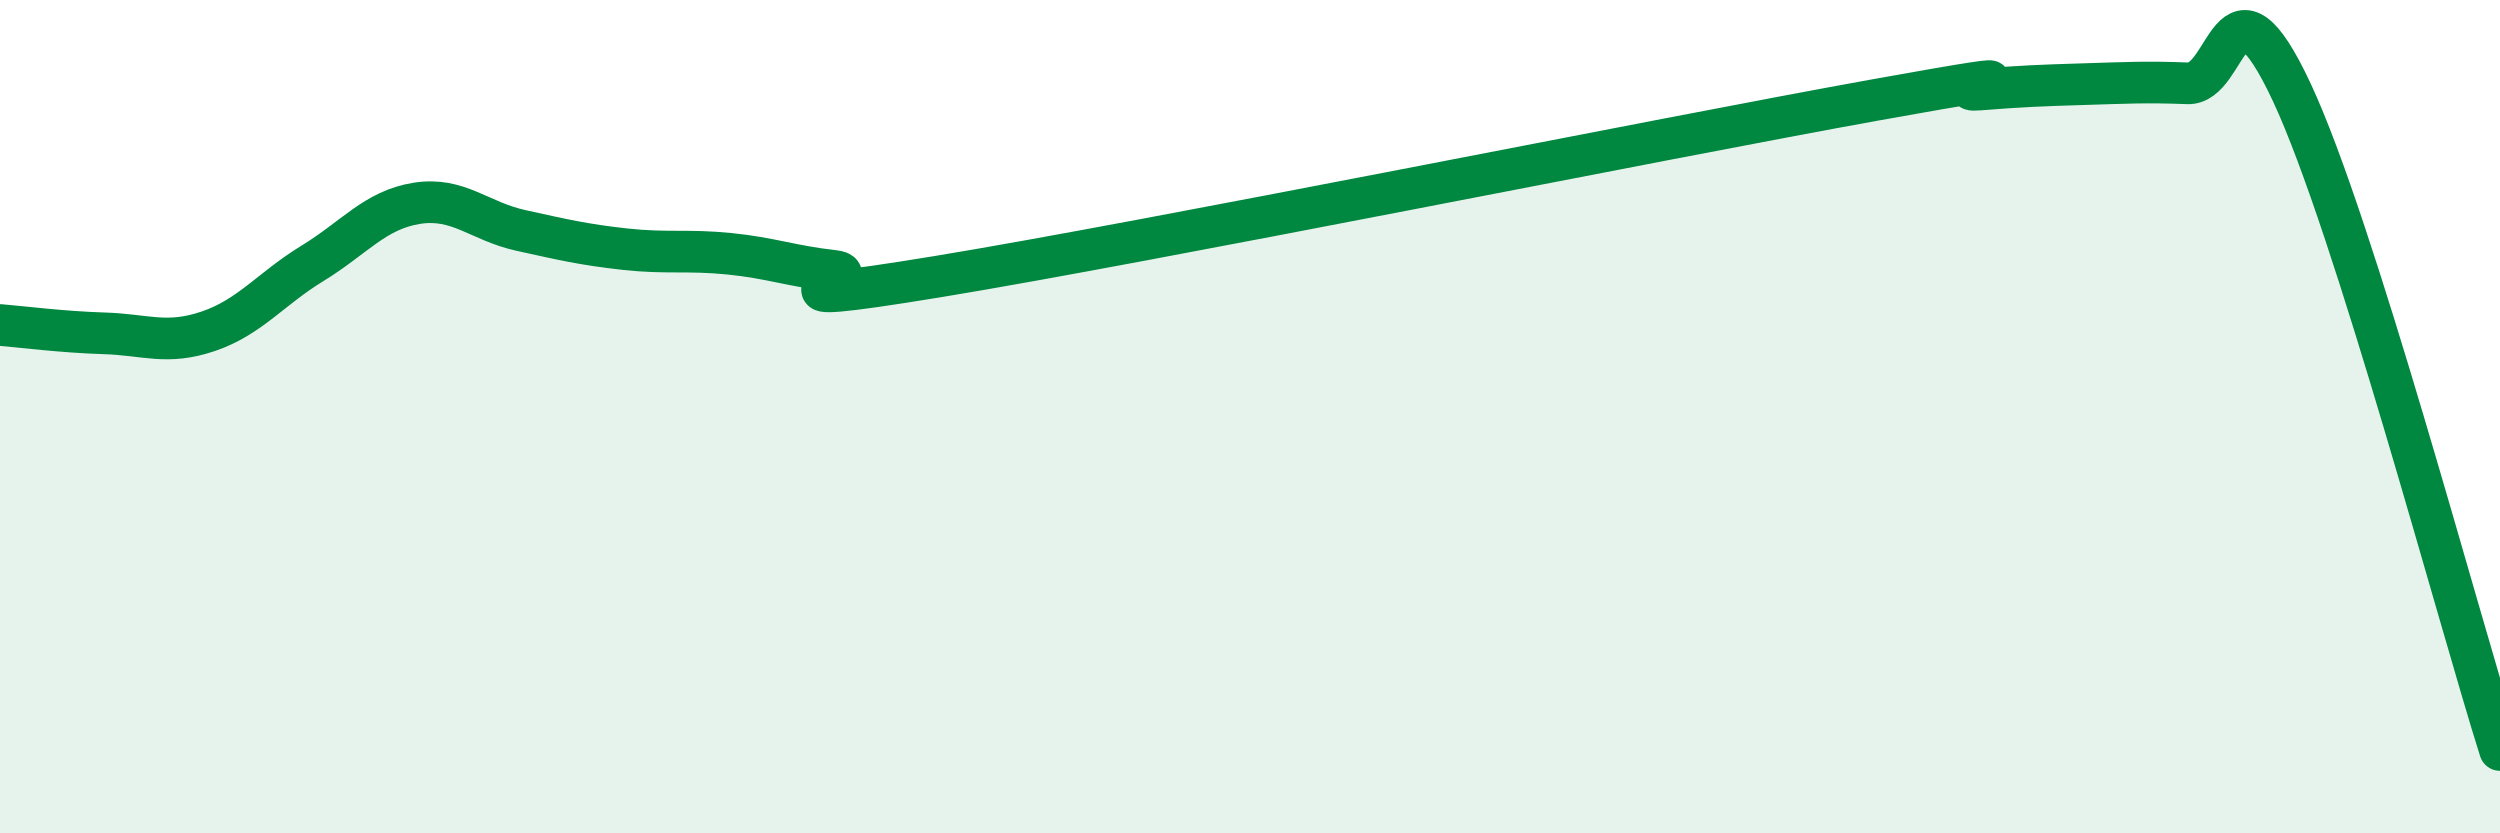 
    <svg width="60" height="20" viewBox="0 0 60 20" xmlns="http://www.w3.org/2000/svg">
      <path
        d="M 0,7.8 C 0.5,7.84 1.5,7.97 2.5,8 C 3.5,8.03 4,8.29 5,7.95 C 6,7.61 6.5,6.93 7.5,6.32 C 8.5,5.71 9,5.04 10,4.88 C 11,4.72 11.5,5.31 12.5,5.53 C 13.5,5.75 14,5.87 15,5.98 C 16,6.09 16.5,5.99 17.5,6.09 C 18.5,6.19 19,6.39 20,6.5 C 21,6.61 17.5,7.46 22.5,6.64 C 27.5,5.82 40,3.3 45,2.4 C 50,1.5 46.5,2.23 47.5,2.15 C 48.5,2.07 49,2.05 50,2.02 C 51,1.99 51.5,1.96 52.5,2 C 53.5,2.04 53.5,-0.99 55,2.21 C 56.5,5.41 59,14.84 60,18L60 20L0 20Z"
        fill="#008740"
        opacity="0.1"
        stroke-linecap="round"
        stroke-linejoin="round"
      />
      <path
        d="M 0,7.8 C 0.5,7.84 1.5,7.97 2.5,8 C 3.5,8.03 4,8.29 5,7.95 C 6,7.61 6.5,6.93 7.5,6.32 C 8.5,5.71 9,5.04 10,4.88 C 11,4.72 11.5,5.31 12.5,5.53 C 13.5,5.75 14,5.87 15,5.98 C 16,6.09 16.5,5.99 17.5,6.09 C 18.5,6.19 19,6.39 20,6.5 C 21,6.61 17.5,7.46 22.5,6.64 C 27.5,5.82 40,3.3 45,2.4 C 50,1.5 46.5,2.23 47.5,2.15 C 48.5,2.07 49,2.05 50,2.02 C 51,1.99 51.5,1.96 52.5,2 C 53.5,2.04 53.5,-0.99 55,2.21 C 56.5,5.41 59,14.84 60,18"
        stroke="#008740"
        stroke-width="1"
        fill="none"
        stroke-linecap="round"
        stroke-linejoin="round"
      />
    </svg>
  